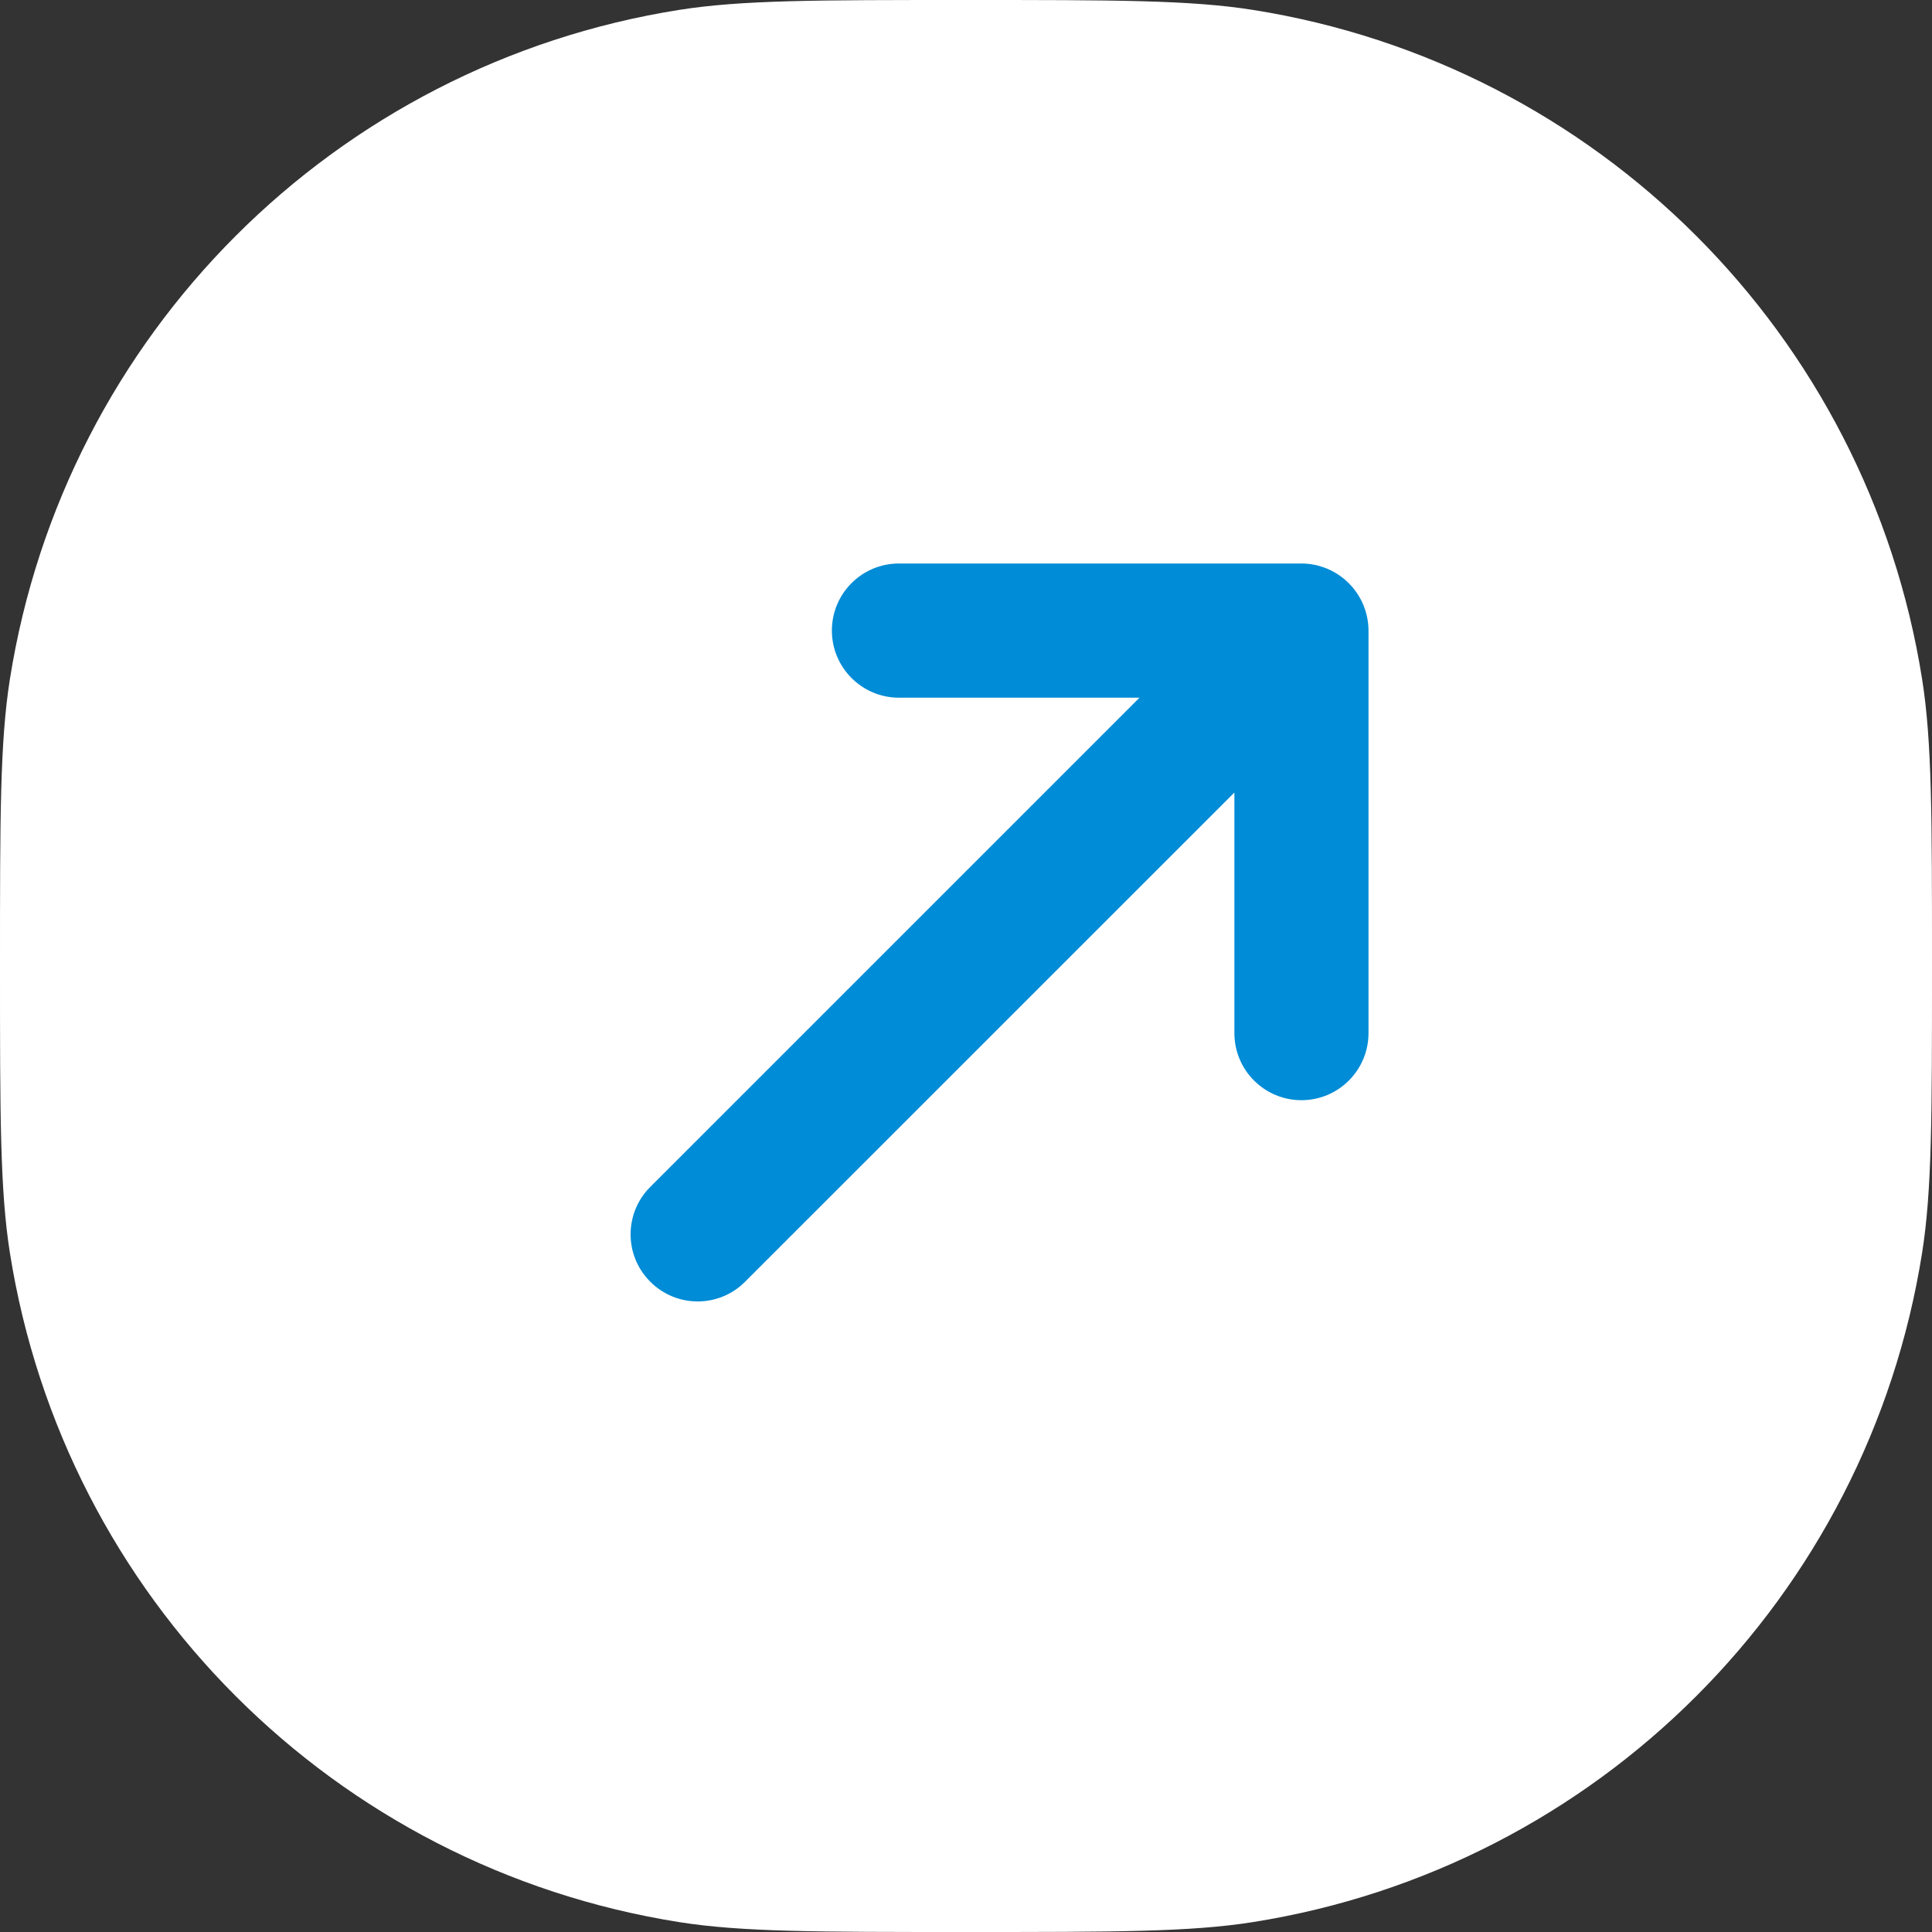 <svg width="24" height="24" viewBox="0 0 24 24" fill="none" xmlns="http://www.w3.org/2000/svg">
<rect x="0" y="0" width="24" height="24" fill="#333333" stroke="none"/>
<g clip-path="url(#clip0_688_6714)">
<path d="M0 12C0 10.142 0 9.213 0.123 8.436C0.801 4.157 4.157 0.801 8.436 0.123C9.213 0 10.142 0 12 0C13.858 0 14.787 0 15.564 0.123C19.843 0.801 23.199 4.157 23.877 8.436C24 9.213 24 10.142 24 12C24 13.858 24 14.787 23.877 15.564C23.199 19.843 19.843 23.199 15.564 23.877C14.787 24 13.858 24 12 24C10.142 24 9.213 24 8.436 23.877C4.157 23.199 0.801 19.843 0.123 15.564C0 14.787 0 13.858 0 12Z" fill="white"/>
<path d="M16.936 7.515C16.852 7.312 16.689 7.149 16.485 7.064C16.384 7.022 16.275 7 16.167 7H11.167C10.707 7 10.334 7.373 10.334 7.833C10.334 8.293 10.707 8.667 11.167 8.667H14.155L8.078 14.744C7.752 15.07 7.752 15.597 8.078 15.922C8.24 16.085 8.454 16.167 8.667 16.167C8.88 16.167 9.094 16.085 9.256 15.922L15.334 9.845V12.833C15.334 13.294 15.707 13.667 16.167 13.667C16.627 13.667 17 13.294 17 12.833V7.833C17 7.725 16.978 7.617 16.936 7.515Z" fill="#008CD6"/>
</g>
<defs>
<clipPath id="clip0_688_6714">
<rect width="24" height="24" fill="white"/>
</clipPath>
</defs>
</svg>
